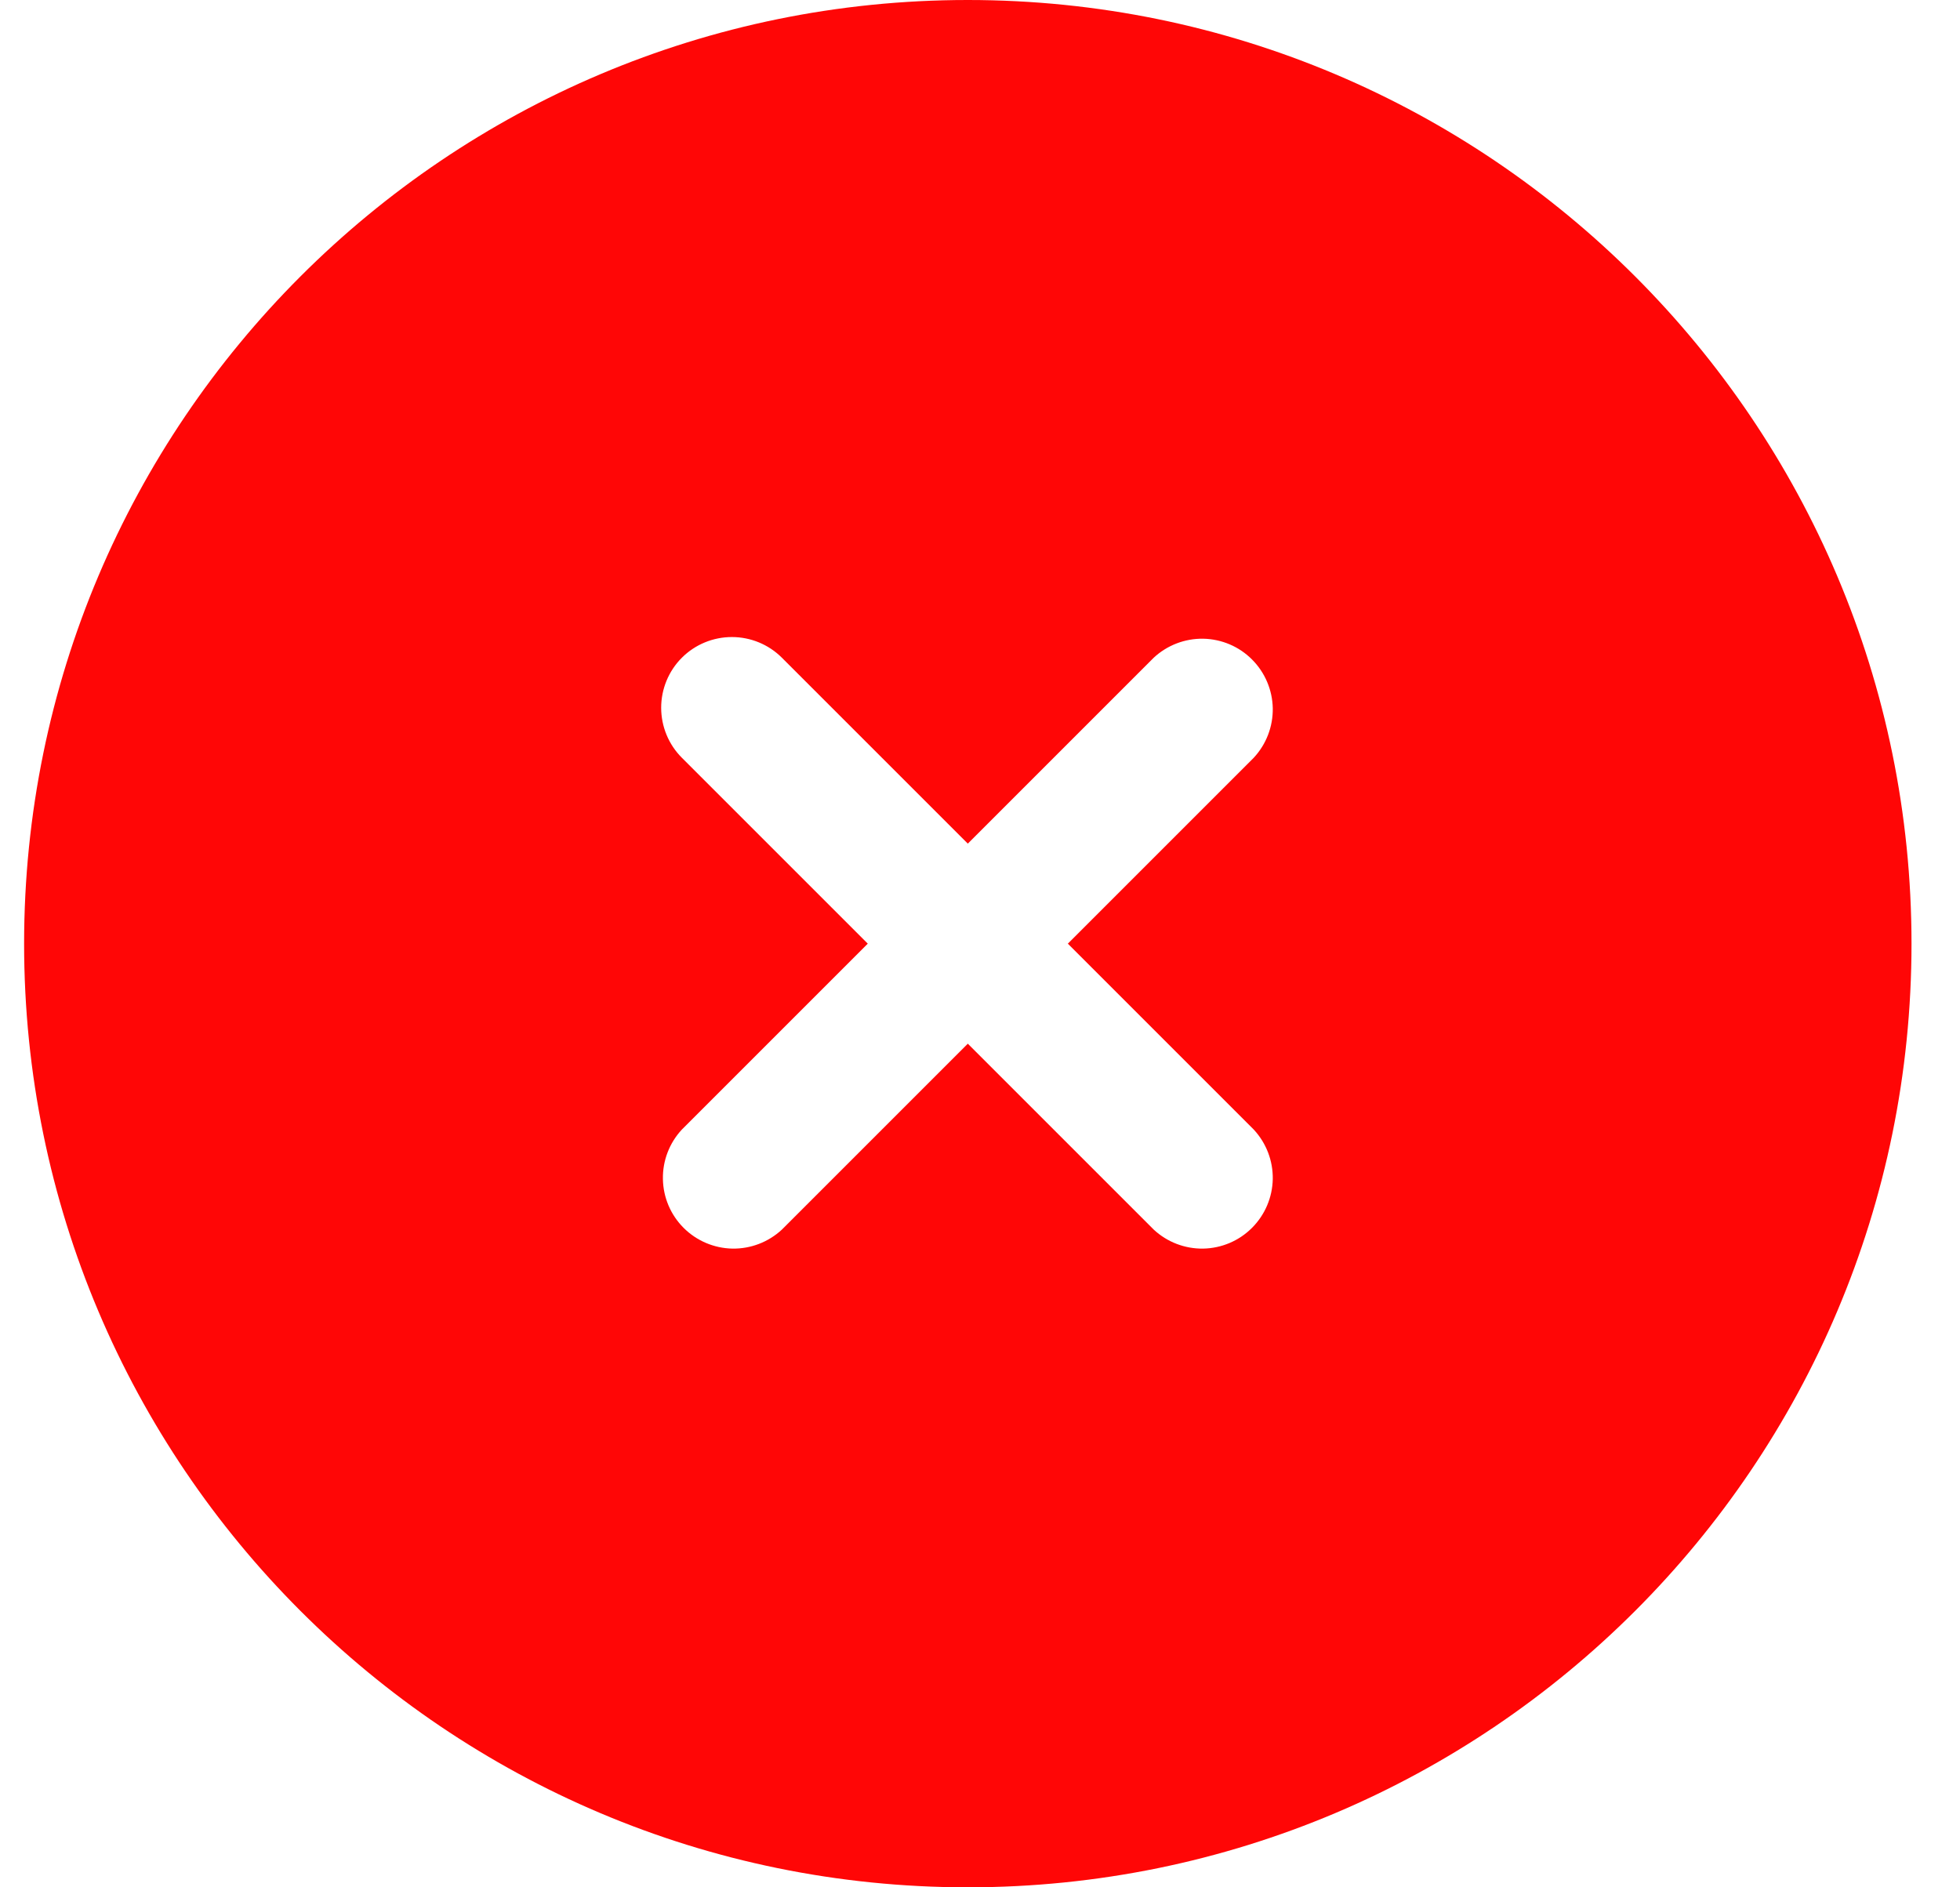 <?xml version="1.0" encoding="UTF-8"?> <svg xmlns="http://www.w3.org/2000/svg" width="27" height="26" viewBox="0 0 27 26" fill="none"><path fill-rule="evenodd" clip-rule="evenodd" d="M26.332 13C26.332 20.18 20.512 26 13.332 26C6.152 26 0.332 20.18 0.332 13C0.332 5.82 6.152 0 13.332 0C20.512 0 26.332 5.82 26.332 13ZM9.393 9.061C9.576 8.878 9.824 8.776 10.082 8.776C10.34 8.776 10.588 8.878 10.771 9.061L13.332 11.622L15.893 9.061C16.078 8.889 16.322 8.795 16.575 8.799C16.828 8.804 17.069 8.906 17.247 9.085C17.426 9.264 17.528 9.505 17.533 9.757C17.537 10.01 17.443 10.254 17.271 10.439L14.71 13L17.271 15.561C17.443 15.746 17.537 15.99 17.533 16.243C17.528 16.495 17.426 16.736 17.247 16.915C17.069 17.094 16.828 17.196 16.575 17.201C16.322 17.205 16.078 17.111 15.893 16.939L13.332 14.378L10.771 16.939C10.586 17.111 10.342 17.205 10.089 17.201C9.837 17.196 9.596 17.094 9.417 16.915C9.238 16.736 9.136 16.495 9.132 16.243C9.127 15.99 9.221 15.746 9.393 15.561L11.954 13L9.393 10.439C9.21 10.256 9.108 10.008 9.108 9.75C9.108 9.492 9.21 9.244 9.393 9.061Z" fill="#FF0606"></path></svg> 